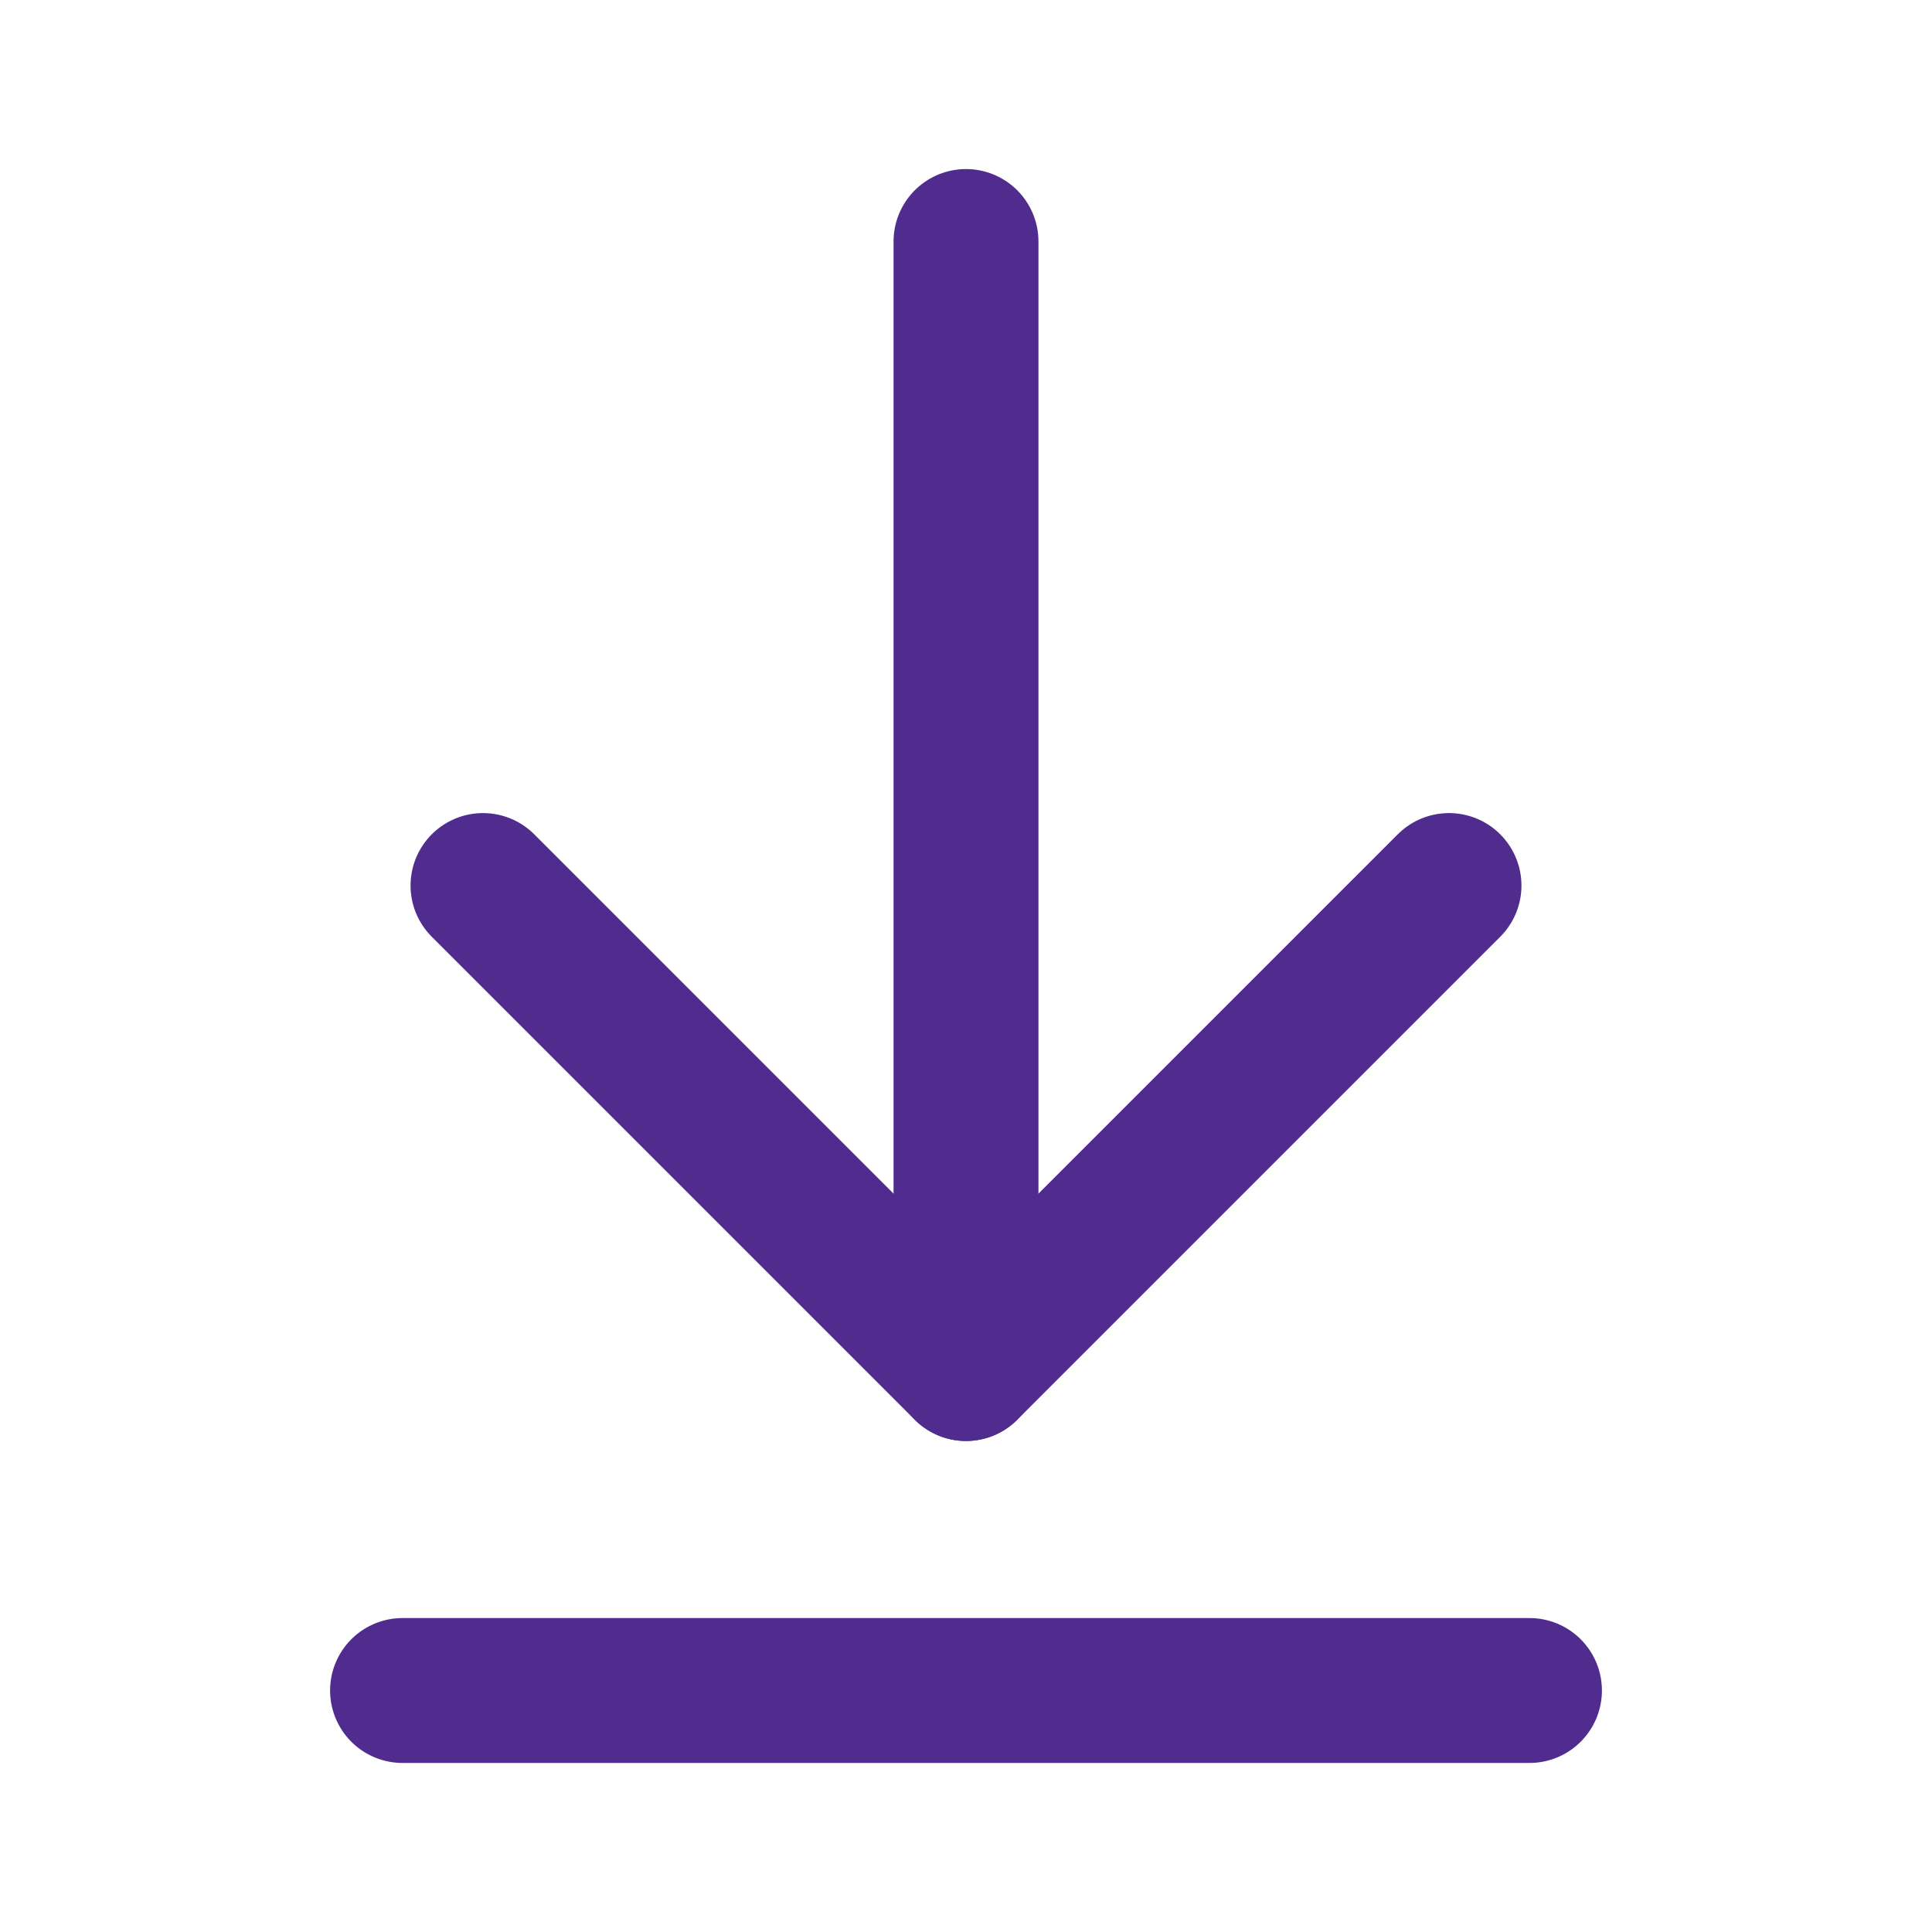 <svg xmlns="http://www.w3.org/2000/svg" fill="none" viewBox="0 0 20 20" height="20" width="20">
<g id="Download">
<path stroke-linejoin="round" stroke-linecap="round" stroke-width="1.5" stroke="#502C8E" d="M10 14.167V2.5" id="Vector"></path>
<path stroke-linejoin="round" stroke-linecap="round" stroke-width="1.5" stroke="#502C8E" d="M5 9.167L10 14.167L15 9.167" id="Vector_2"></path>
<path stroke-linejoin="round" stroke-linecap="round" stroke-width="1.5" stroke="#502C8E" d="M15.833 17.5H4.167" id="Vector_3"></path>
</g>
</svg>

